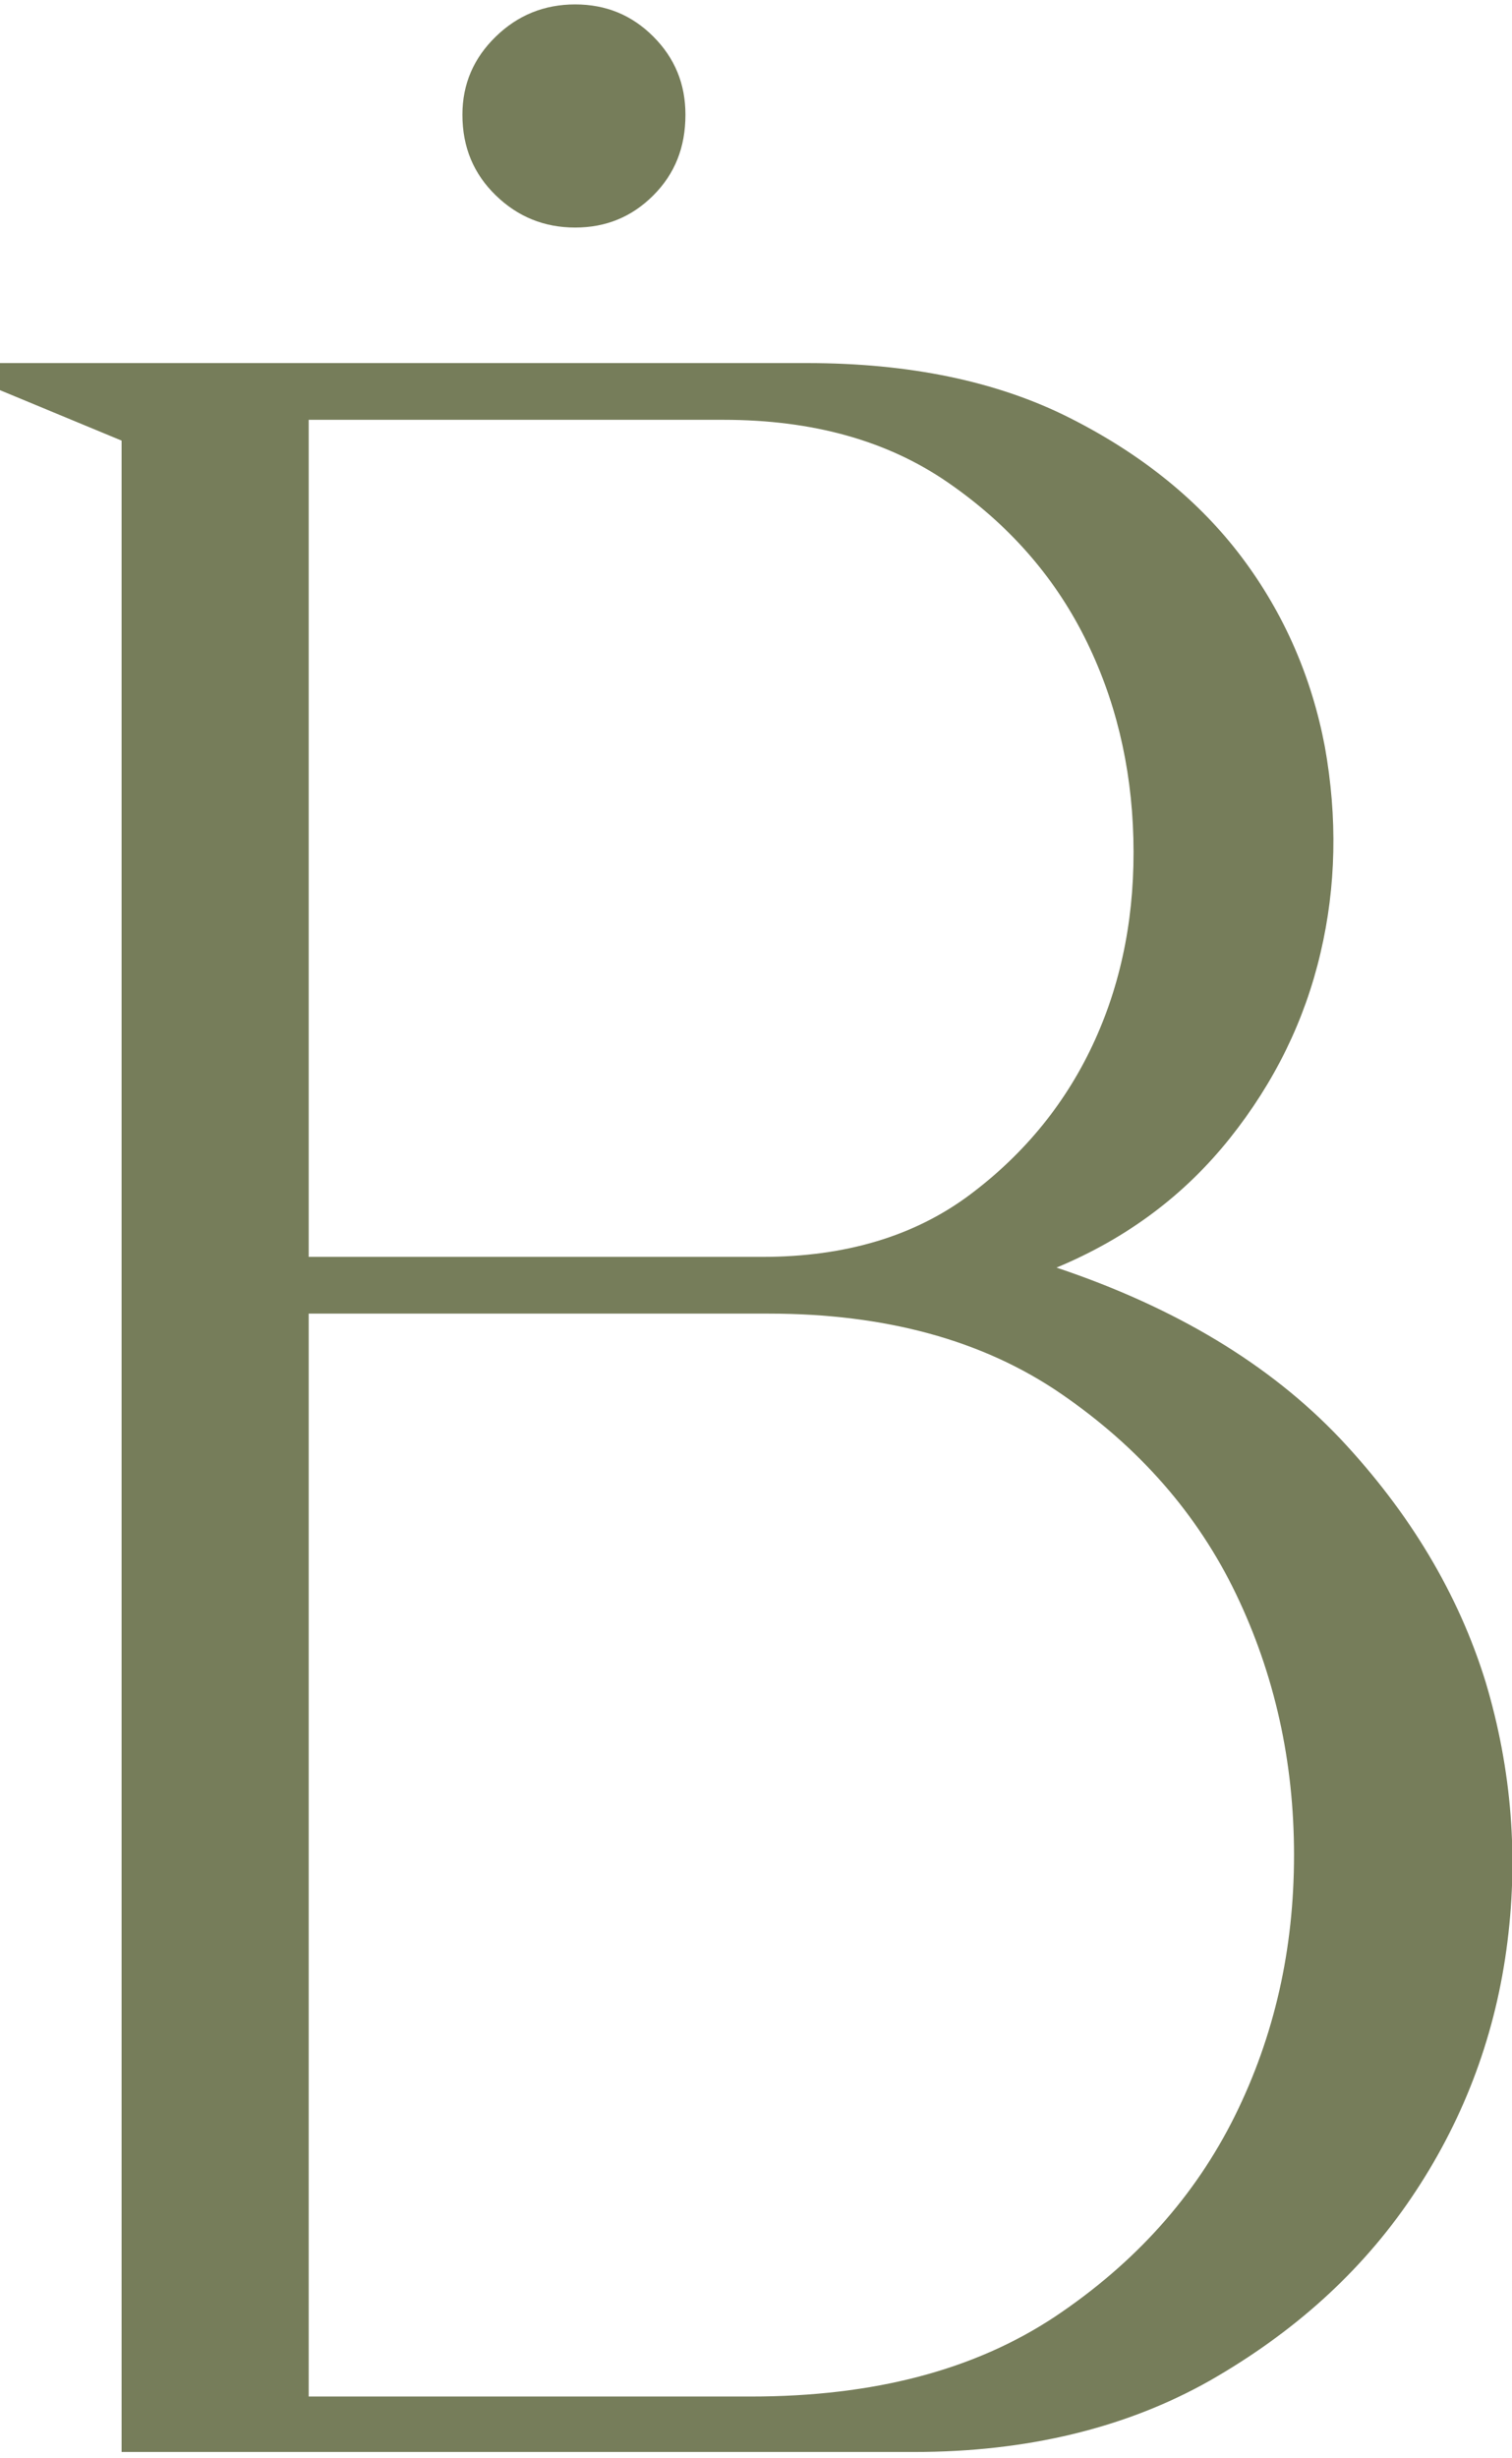 <svg viewBox="0 0 240 390" height="390" width="240" xmlns="http://www.w3.org/2000/svg">
<path d="M0,57.6h128.1c16.3,0,30.2,2.9,41.7,8.7c11.5,5.8,20.6,13.2,27.3,22.1c6.7,8.9,11.1,19,13.2,30.1
	c2,11.2,1.8,22.1-0.7,32.7c-2.5,10.7-7.3,20.5-14.4,29.4c-7.1,8.9-16.2,15.8-27.5,20.5c18.8,6.3,33.8,15.3,45,27.1
	c11.1,11.8,18.8,24.7,23.1,38.6c4.2,14,5.3,28.2,3.3,42.6c-2,14.4-7.1,27.5-15.1,39.3c-8,11.8-18.7,21.4-32,29
	c-13.3,7.5-29,11.3-46.9,11.3H19.3V69.9L0,61.9V57.6z M49,208.3v171.9h70.2c19.5,0,35.5-4.2,48.3-12.7c12.7-8.5,22.2-19.1,28.5-31.8
	c6.3-12.7,9.4-26.5,9.4-41.4c0-14.9-3.1-28.7-9.2-41.4c-6.1-12.7-15.4-23.3-27.8-31.8c-12.4-8.5-27.9-12.7-46.4-12.7H49z M49,199.4
	H121c13.2,0,24.2-3.3,33-9.9c8.8-6.6,15.4-14.8,19.8-24.5c4.4-9.7,6.4-20.4,6.1-32c-0.3-11.6-2.9-22.3-7.8-32
	c-4.9-9.7-12.1-17.9-21.7-24.5c-9.6-6.6-21.4-9.9-35.6-9.9H49V199.4z M91.3,36.1c-4.9,0-9.1-1.7-12.6-5.1c-3.5-3.4-5.3-7.6-5.3-12.8
	c0-4.9,1.8-9,5.3-12.4c3.5-3.4,7.7-5.1,12.6-5.1c4.9,0,9,1.7,12.4,5.1c3.4,3.4,5.1,7.5,5.1,12.4c0,5.2-1.7,9.4-5.1,12.8
	C100.3,34.4,96.2,36.1,91.3,36.1z" style="fill:#767D5A;"></path>
</svg>
